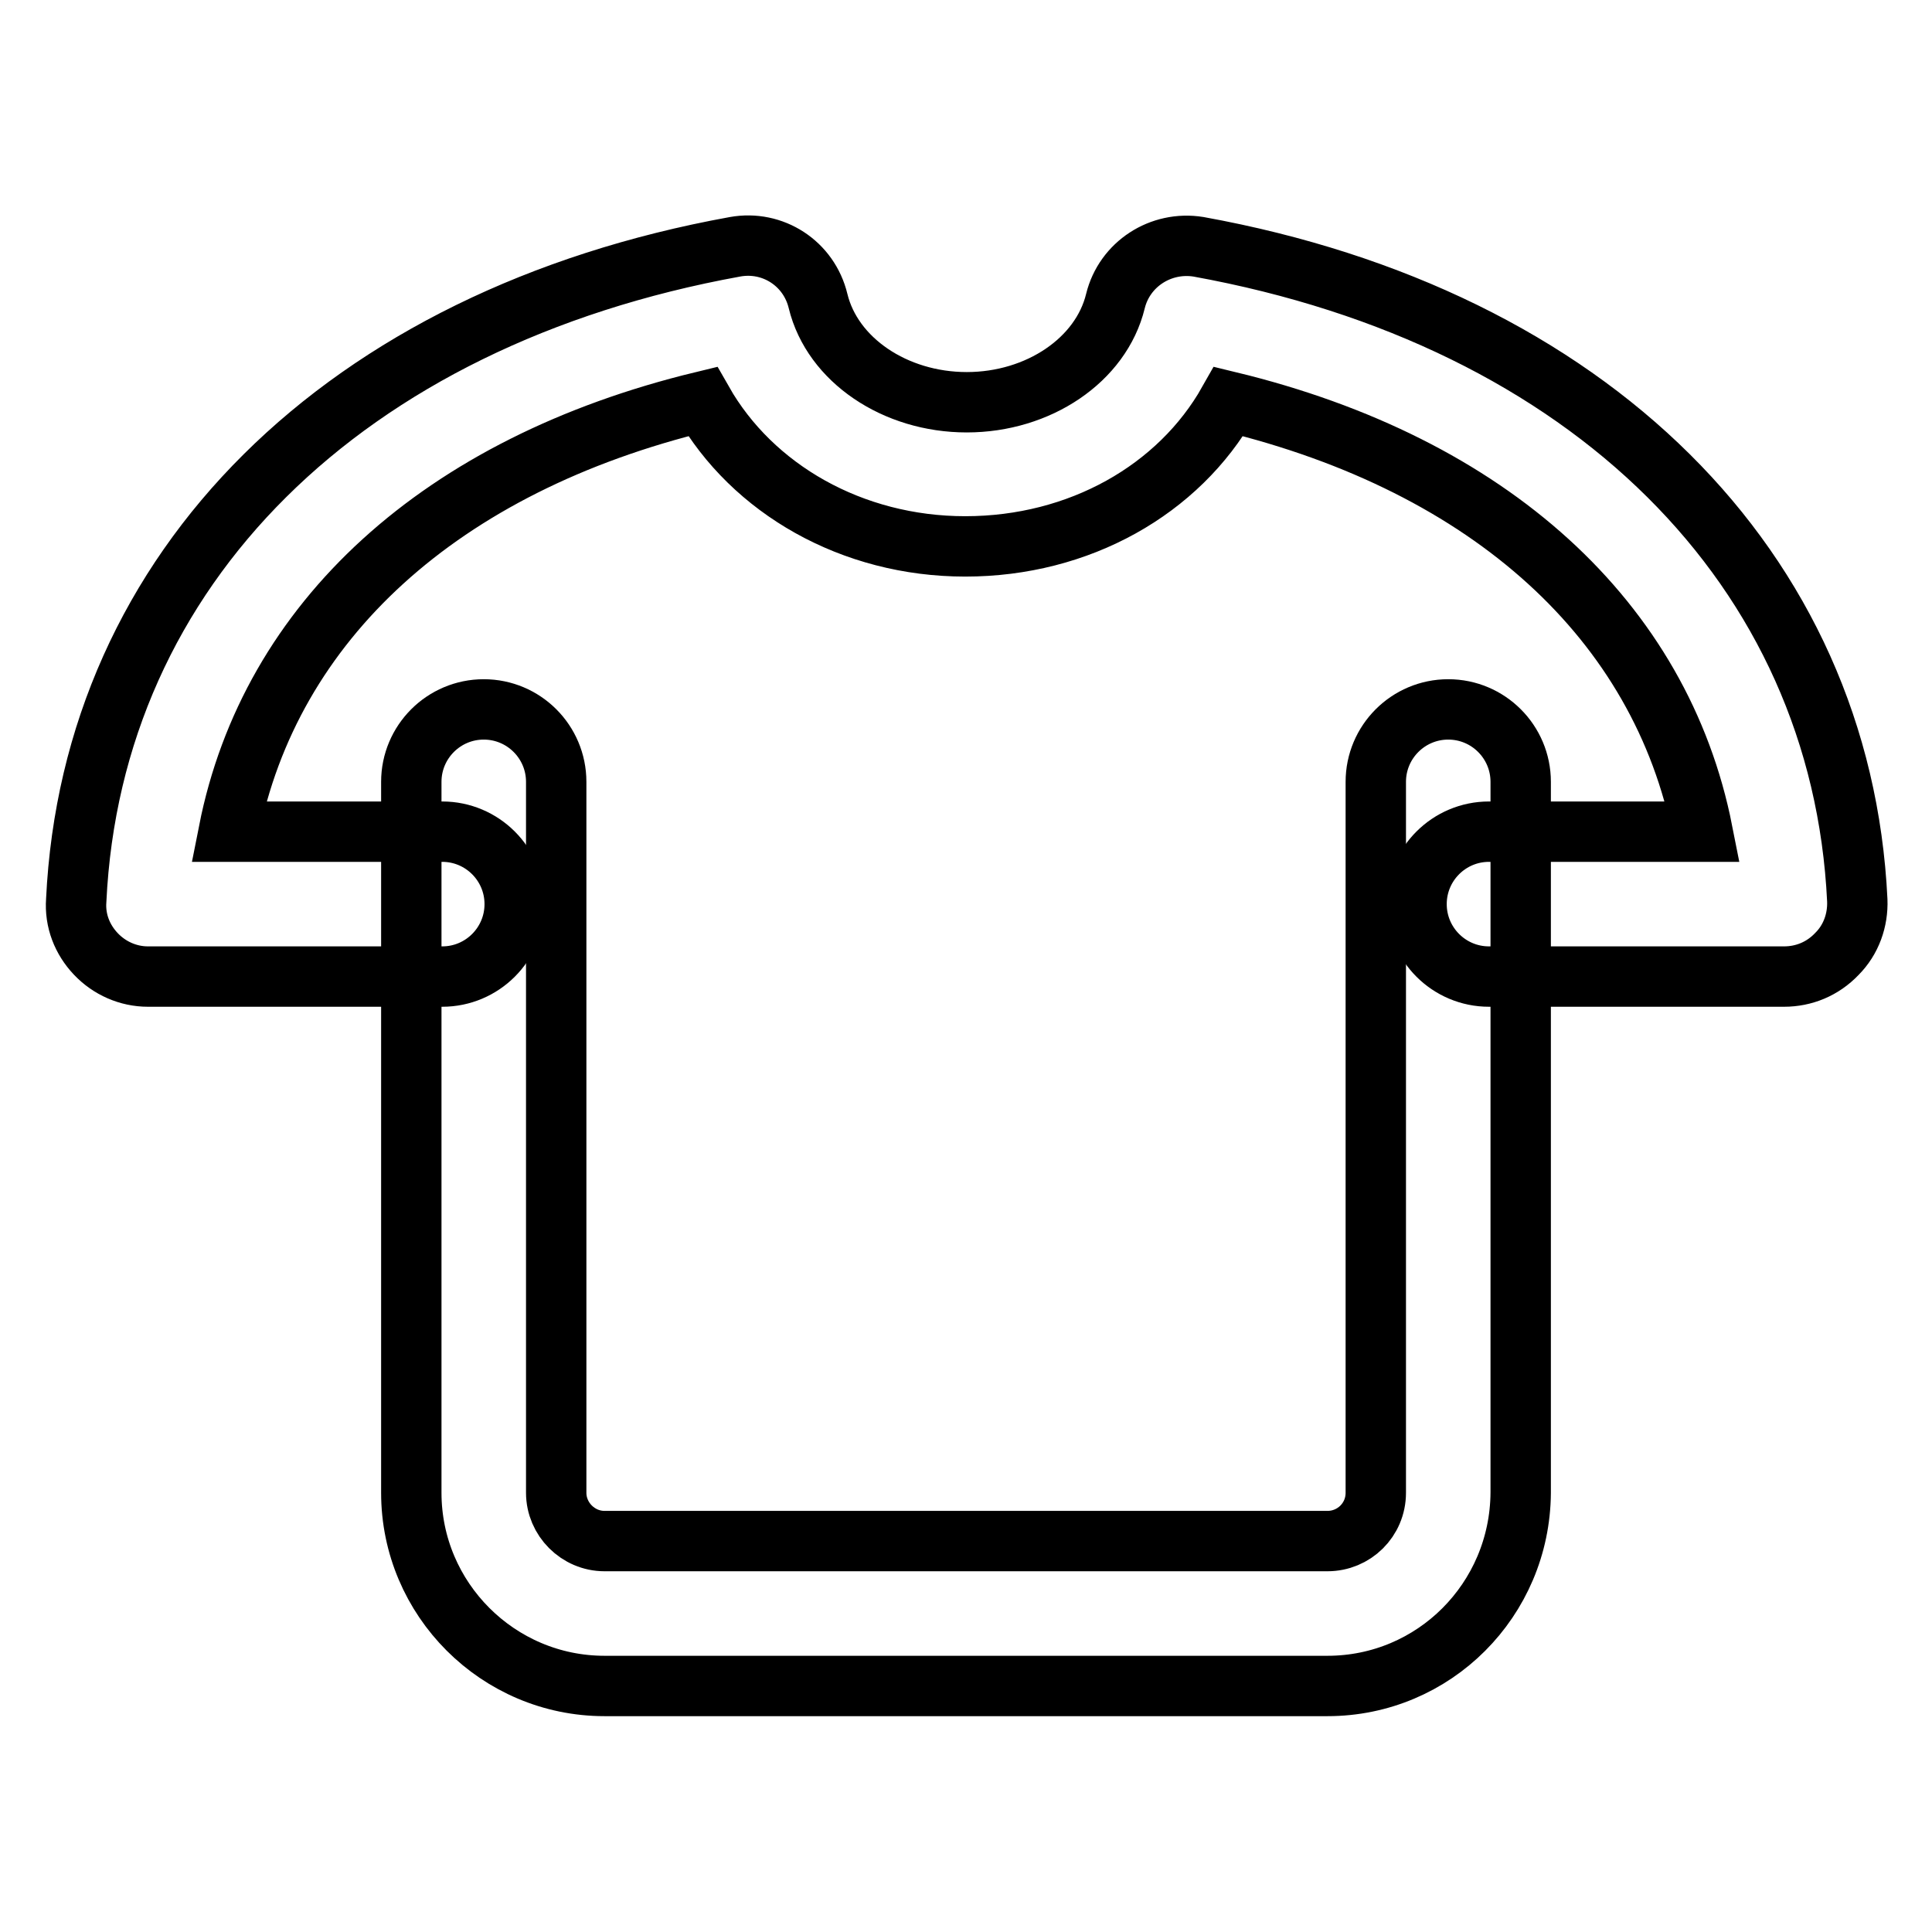 <?xml version="1.0" encoding="utf-8"?>
<!-- Svg Vector Icons : http://www.onlinewebfonts.com/icon -->
<!DOCTYPE svg PUBLIC "-//W3C//DTD SVG 1.1//EN" "http://www.w3.org/Graphics/SVG/1.1/DTD/svg11.dtd">
<svg version="1.1" xmlns="http://www.w3.org/2000/svg" xmlns:xlink="http://www.w3.org/1999/xlink" x="0px" y="0px" viewBox="0 0 256 256" enable-background="new 0 0 256 256" xml:space="preserve">
<g> <path stroke-width="8" fill-opacity="0" stroke="#000000"  d="M175.9,223.4H80.1c-14.1,0-25.6-11.5-25.6-25.6v-94.2c0-5.3,4.3-9.6,9.6-9.6c5.3,0,9.6,4.3,9.6,9.6v94.2 c0,3.5,2.9,6.4,6.4,6.4h95.8c3.5,0,6.4-2.8,6.4-6.4v-94.2c0-5.3,4.3-9.6,9.6-9.6c5.3,0,9.6,4.3,9.6,9.6v94.2 C201.4,212,190,223.4,175.9,223.4L175.9,223.4z"/> <path stroke-width="8" fill-opacity="0" stroke="#000000"  d="M236.4,129.4h-39.1c-5.3,0-9.6-4.3-9.6-9.6c0-5.3,4.3-9.6,9.6-9.6h28.3c-5.5-27.9-28.1-48.6-62.8-57 c-6.6,11.7-19.8,19.2-34.9,19.2c-15,0-28.2-7.6-34.8-19.2c-34.7,8.4-57.3,29.1-62.8,57h28.3c5.3,0,9.6,4.3,9.6,9.6 c0,5.3-4.3,9.6-9.6,9.6h-39c-2.6,0-5.1-1.1-6.9-3c-1.8-1.9-2.8-4.4-2.6-7.1c2.1-44,35.5-77.2,87.3-86.6c5-0.9,9.8,2.2,11,7.2 c1.9,7.8,10.2,13.4,19.7,13.4c9.5,0,17.8-5.6,19.7-13.4c1.2-4.9,6-8,11-7.2c51.8,9.4,85.2,42.6,87.3,86.6c0.1,2.6-0.8,5.2-2.7,7.1 C241.5,128.4,239,129.4,236.4,129.4L236.4,129.4z"/></g>
</svg>